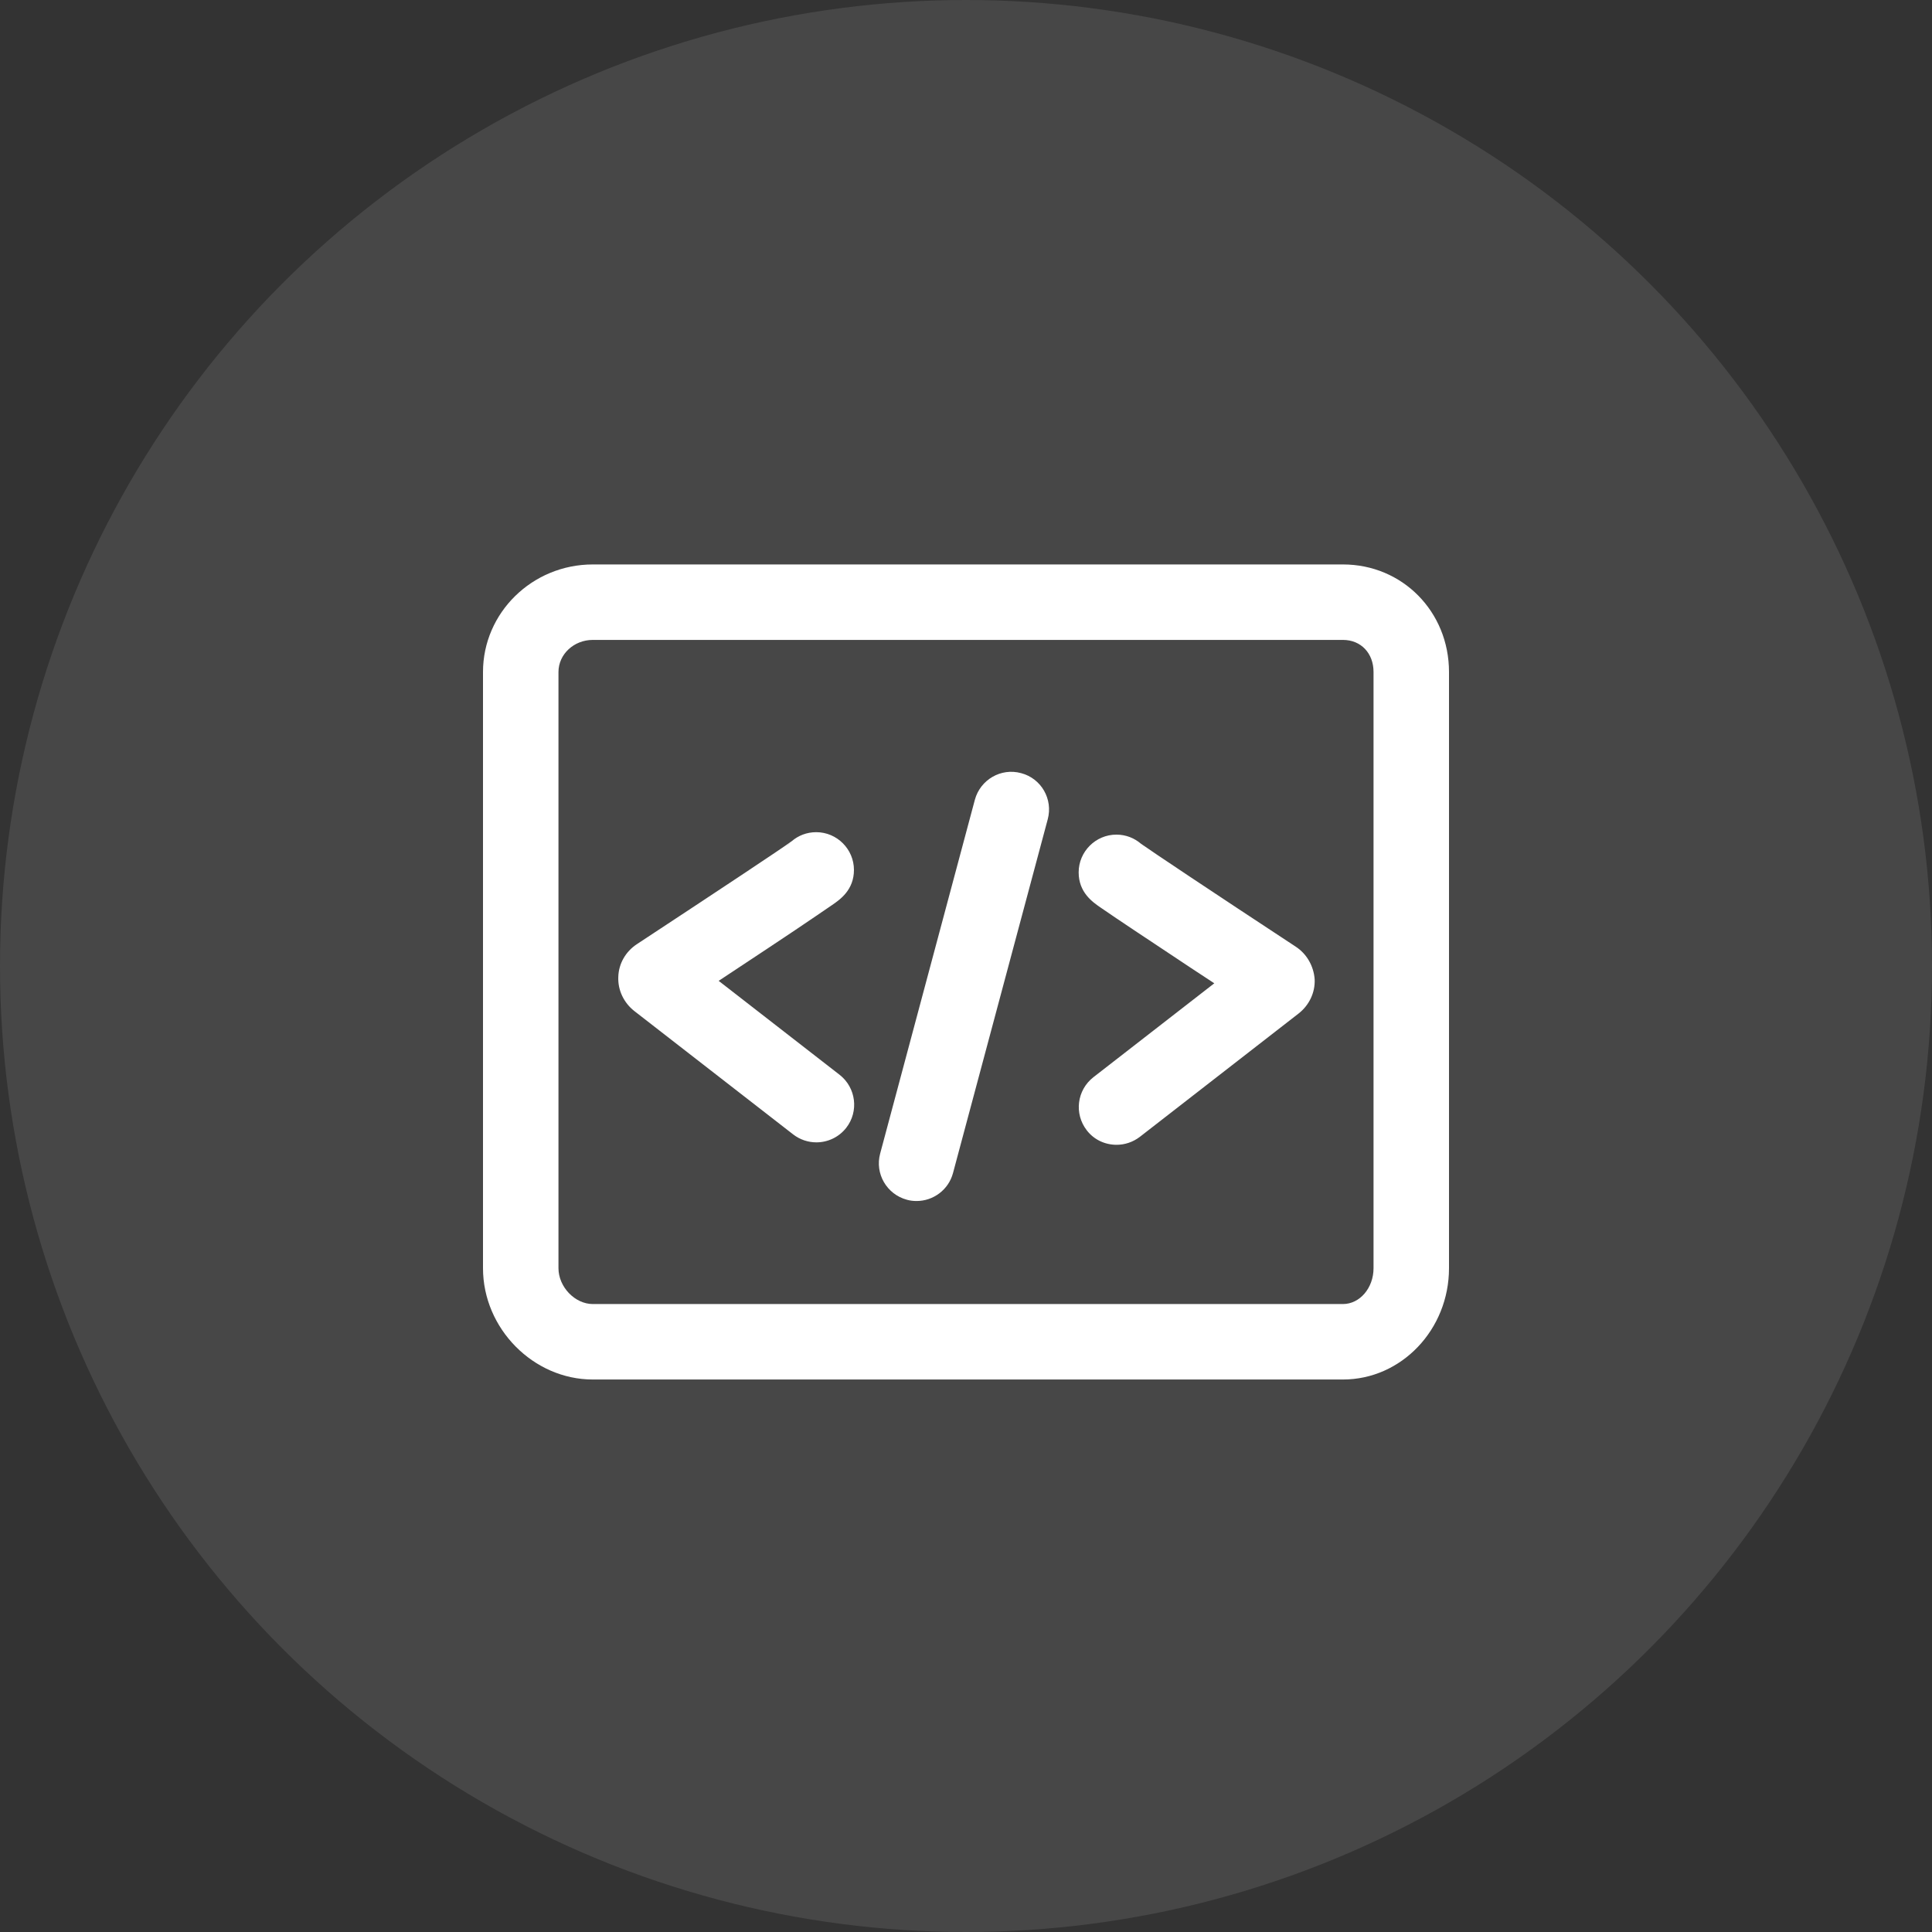 <svg width="64" height="64" viewBox="0 0 64 64" fill="none" xmlns="http://www.w3.org/2000/svg">
<rect x="0" y="0" width="64" height="64" fill="#333333" stroke="none"/>
<circle opacity="0.1" cx="32" cy="32" r="32" fill="white"/>
<path d="M44.487 18.698H19.637C17.631 18.698 16 20.298 16 22.261V42.011C16 44.011 17.669 45.698 19.637 45.698H44.487C46.425 45.698 48 44.042 48 42.011V22.261C48 20.261 46.456 18.698 44.487 18.698ZM45.5 42.011C45.5 42.667 45.044 43.198 44.487 43.198H19.637C19.044 43.198 18.5 42.629 18.5 42.011V22.261C18.5 21.673 19.012 21.198 19.637 21.198H44.487C45.081 21.198 45.5 21.636 45.5 22.261V42.011Z" fill="white"/>
<path d="M27.025 30.348C27.257 30.192 27.432 30.073 27.557 29.985C27.832 29.798 28.288 29.479 28.288 28.817C28.288 28.129 27.725 27.567 27.038 27.567C26.725 27.567 26.444 27.679 26.225 27.867C25.894 28.111 23.857 29.461 21.094 31.279C20.725 31.523 20.494 31.923 20.482 32.361C20.463 32.798 20.663 33.217 21.013 33.492L26.275 37.579C26.5 37.754 26.775 37.842 27.044 37.842C27.419 37.842 27.788 37.673 28.032 37.361C28.457 36.817 28.357 36.029 27.813 35.604L23.807 32.492C24.3 32.167 24.869 31.792 25.413 31.429C26.094 30.979 26.638 30.611 27.025 30.348ZM26.175 27.917C26.138 27.954 26.1 27.992 26.069 28.029C26.1 27.986 26.138 27.948 26.175 27.917ZM42.925 31.361C40.157 29.542 38.126 28.186 37.794 27.948C37.575 27.761 37.294 27.648 36.982 27.648C36.294 27.648 35.732 28.211 35.732 28.898C35.732 29.561 36.188 29.879 36.463 30.067C36.588 30.154 36.763 30.273 36.994 30.429C37.382 30.692 37.932 31.054 38.619 31.511C39.163 31.873 39.725 32.248 40.225 32.573L36.219 35.685C35.675 36.111 35.575 36.892 36 37.442C36.244 37.761 36.613 37.923 36.988 37.923C37.257 37.923 37.526 37.836 37.757 37.661L43.019 33.573C43.369 33.298 43.569 32.879 43.55 32.442C43.519 32.004 43.288 31.598 42.925 31.361ZM37.838 27.986C37.876 28.017 37.907 28.061 37.944 28.098C37.913 28.061 37.876 28.023 37.838 27.986ZM33.825 25.611C33.157 25.429 32.475 25.829 32.294 26.492L29.157 38.211C28.975 38.879 29.375 39.561 30.038 39.742C30.144 39.773 30.257 39.785 30.363 39.785C30.913 39.785 31.419 39.417 31.569 38.861L34.707 27.142C34.888 26.473 34.494 25.786 33.825 25.611Z" fill="white"/>
</svg>
